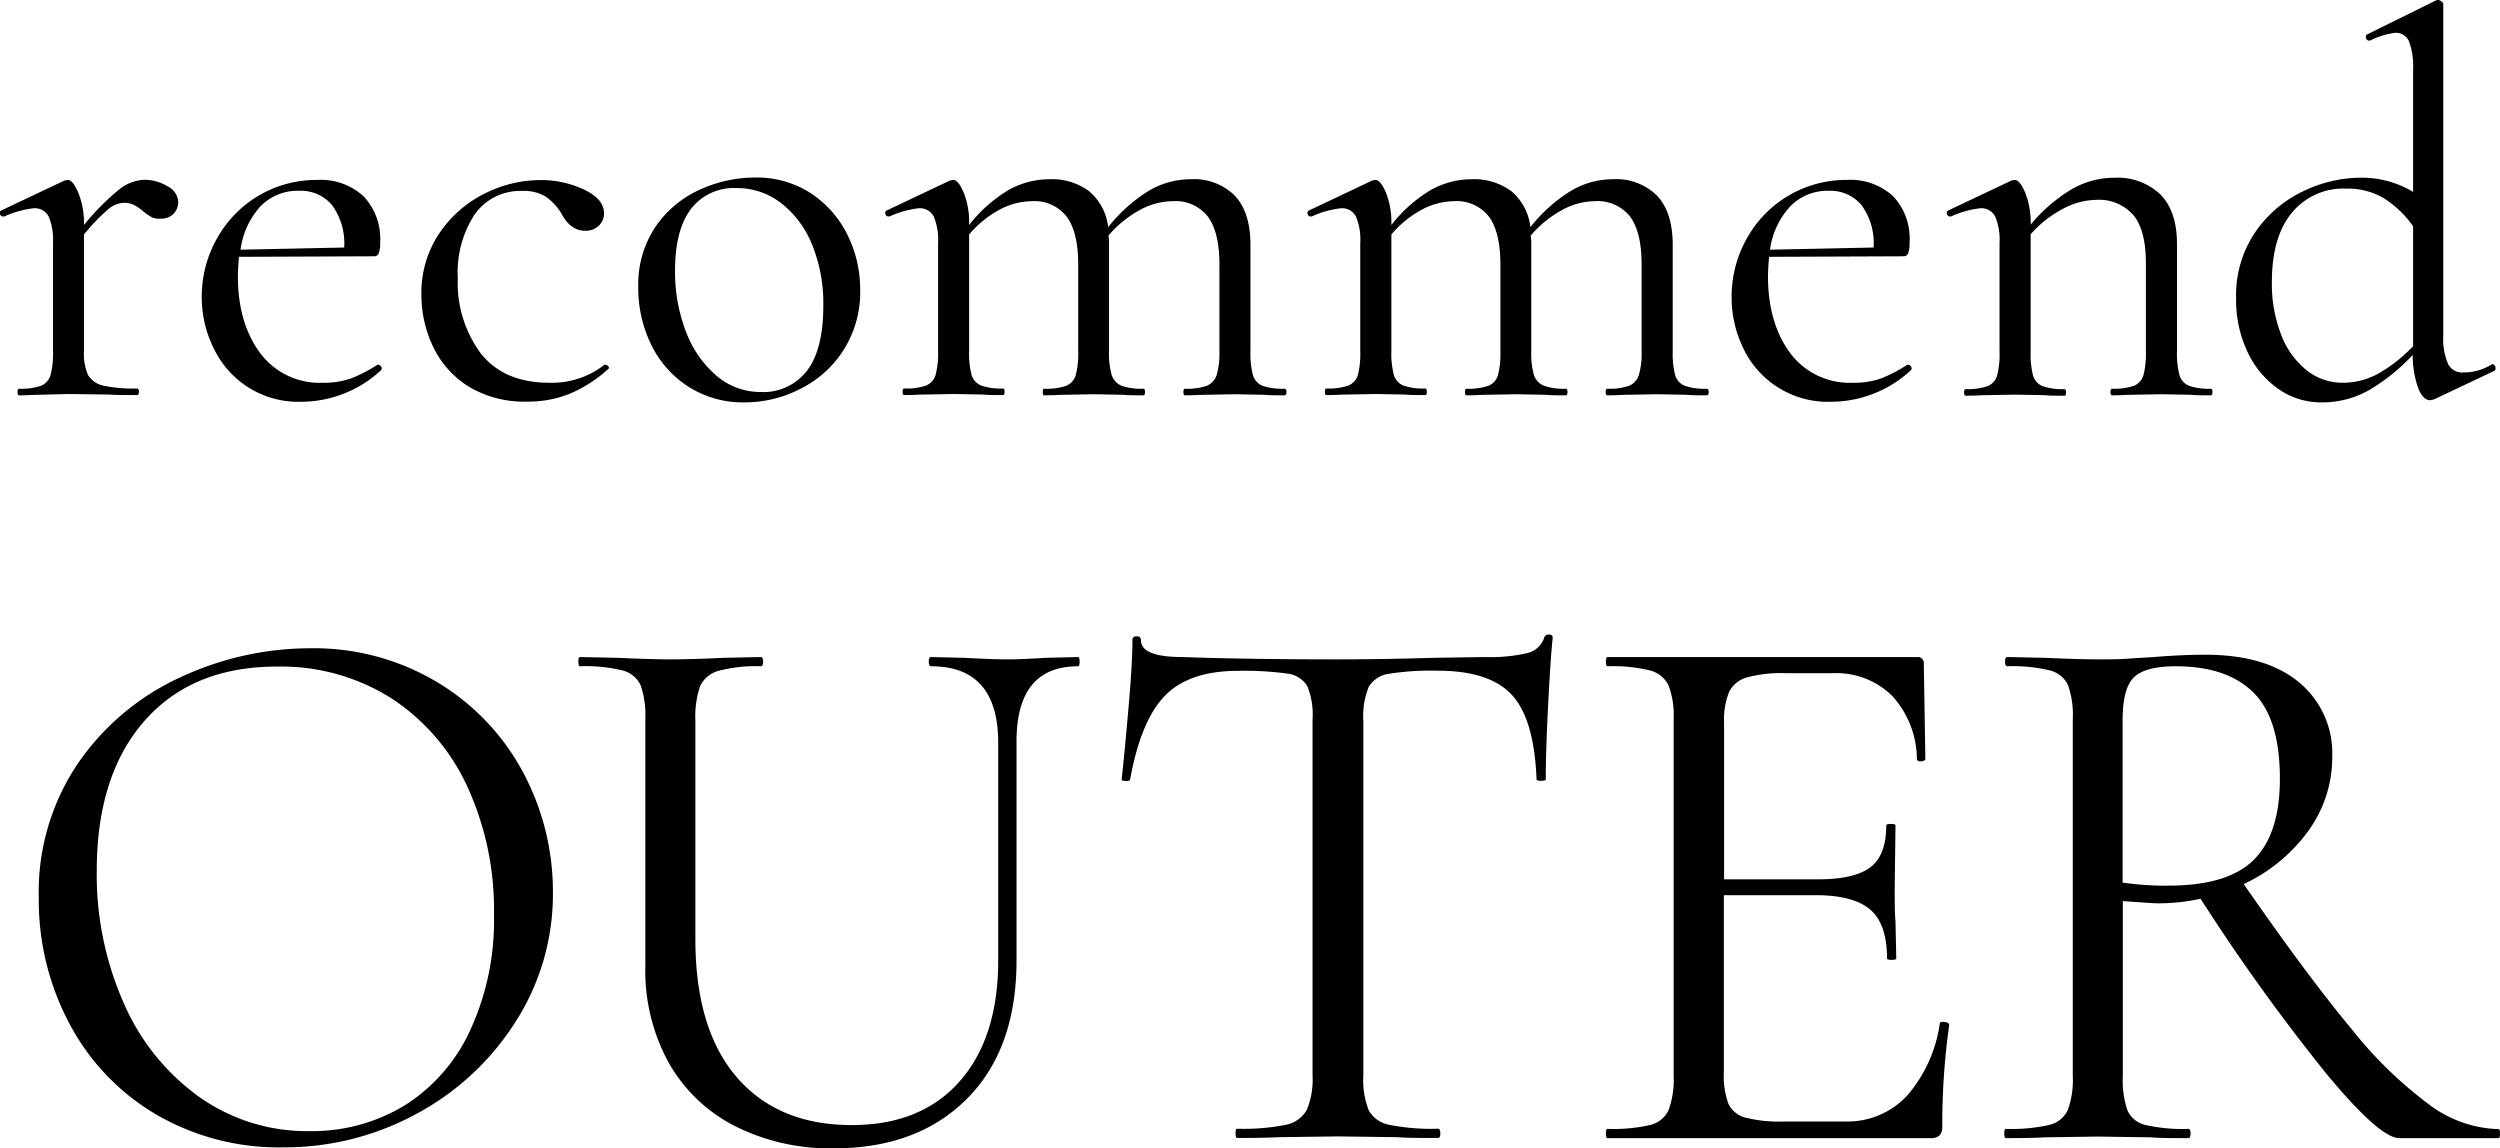 <svg xmlns="http://www.w3.org/2000/svg" viewBox="0 0 322.2 147.97"><g id="レイヤー_2" data-name="レイヤー 2"><g id="レイヤー_2-2" data-name="レイヤー 2"><path d="M20,143.56A29.52,29.52,0,0,1,8.91,131.85,33.8,33.8,0,0,1,5,115.73a29.53,29.53,0,0,1,5.16-17.51,32.35,32.35,0,0,1,13.24-11,39.55,39.55,0,0,1,16.52-3.67A30.9,30.9,0,0,1,56.48,88a30,30,0,0,1,11,11.66A32.56,32.56,0,0,1,71.26,115,30.44,30.44,0,0,1,66.5,131.6a34.27,34.27,0,0,1-12.75,11.91,35.54,35.54,0,0,1-17.31,4.36A31.34,31.34,0,0,1,20,143.56Zm32-1a22.48,22.48,0,0,0,8.53-9.63,33.71,33.71,0,0,0,3.13-15.08,37.9,37.9,0,0,0-3.47-16.56,27.1,27.1,0,0,0-9.77-11.31,26.63,26.63,0,0,0-14.74-4.07q-10.91,0-17.06,7t-6.15,19.35a40.89,40.89,0,0,0,3.47,17,29.12,29.12,0,0,0,9.72,12.1,24,24,0,0,0,14.19,4.42A23,23,0,0,0,52.06,142.52Z"/><path d="M120,85.87q-.3,0-.3-.6c0-.39.1-.59.3-.59l4.26.1c2.38.13,4.27.2,5.66.2,1.12,0,2.74-.07,4.86-.2l4.16-.1c.14,0,.2.2.2.59s-.06.6-.2.6q-7.94,0-7.93,9.72v28.18q0,11.4-6.35,17.8T107.55,148a27.33,27.33,0,0,1-12.85-2.88,20.46,20.46,0,0,1-8.53-8.18,24.69,24.69,0,0,1-3-12.45V92.71a12,12,0,0,0-.59-4.36,3.53,3.53,0,0,0-2.33-1.94,20.3,20.3,0,0,0-5.51-.54c-.13,0-.2-.2-.2-.6s.07-.59.2-.59l4.86.1q4.17.19,6.75.2,2.78,0,6.94-.2l4.76-.1c.2,0,.3.2.3.59s-.1.6-.3.6a18.77,18.77,0,0,0-5.45.59,3.63,3.63,0,0,0-2.38,2,12.15,12.15,0,0,0-.6,4.41V121q0,11.61,5.31,17.8t14.83,6.2q8.92,0,13.89-5.6t5-15.53V95.59Q128.58,85.87,120,85.87Z"/><path d="M150.16,89.64q-3.12,3.18-4.51,10.81c0,.14-.18.2-.55.2s-.54-.06-.54-.2q.39-3.57.89-9.32t.5-8.63c0-.33.18-.5.54-.5s.55.17.55.5q0,2.18,5.36,2.18,8.43.3,19.94.3,5.85,0,12.4-.2l6.74-.1a20.9,20.9,0,0,0,5.31-.5,3,3,0,0,0,2.23-2,.55.55,0,0,1,.6-.4c.33,0,.49.14.49.4q-.29,2.88-.59,8.73c-.2,3.9-.3,7.08-.3,9.52,0,.14-.2.2-.59.2s-.6-.06-.6-.2q-.3-7.74-3.17-10.86t-9.53-3.13a35.38,35.38,0,0,0-6.35.4,3.6,3.6,0,0,0-2.58,1.69,9.92,9.92,0,0,0-.69,4.36v45.74a10.62,10.62,0,0,0,.69,4.46,3.81,3.81,0,0,0,2.68,1.88,27.67,27.67,0,0,0,6.25.5q.3,0,.3.6c0,.39-.1.59-.3.59-2.18,0-3.93,0-5.26-.1l-7.73-.1-7.44.1c-1.33.07-3.15.1-5.46.1-.13,0-.2-.2-.2-.59s.07-.6.2-.6a27.67,27.67,0,0,0,6.25-.5,3.94,3.94,0,0,0,2.73-1.93,10.1,10.1,0,0,0,.74-4.41V92.71a9.57,9.57,0,0,0-.69-4.31,3.48,3.48,0,0,0-2.58-1.59,40,40,0,0,0-6.35-.35Q153.29,86.46,150.16,89.64Z"/><path d="M250.42,131.7a1.63,1.63,0,0,1,.55.1.33.33,0,0,1,.24.3,93.36,93.36,0,0,0-.89,13.09,1.57,1.57,0,0,1-.35,1.14,1.69,1.69,0,0,1-1.24.35H207.17c-.14,0-.2-.2-.2-.59s.06-.6.2-.6a21.45,21.45,0,0,0,5.5-.5,3.47,3.47,0,0,0,2.38-1.93,11.36,11.36,0,0,0,.65-4.41V92.71a11,11,0,0,0-.65-4.36,3.67,3.67,0,0,0-2.38-1.94,20.21,20.21,0,0,0-5.5-.54c-.14,0-.2-.2-.2-.6s.06-.59.2-.59h39.88a.79.79,0,0,1,.89.89l.2,12.2c0,.2-.17.32-.5.35s-.53-.05-.59-.25a12.21,12.21,0,0,0-3.18-8.18,10.23,10.23,0,0,0-7.64-2.93h-6a17.25,17.25,0,0,0-5.11.55,3.66,3.66,0,0,0-2.28,1.88,9.68,9.68,0,0,0-.64,4v20.14h12.1q4.75,0,6.8-1.59c1.35-1.06,2-2.84,2-5.36,0-.13.2-.19.59-.19s.6.06.6.19l-.1,8c0,1.92,0,3.37.1,4.37l.1,4.76c0,.13-.2.2-.6.2s-.59-.07-.59-.2c0-2.91-.71-5-2.13-6.25s-3.79-1.89-7.1-1.89h-11.8v22.82a10.48,10.48,0,0,0,.59,4.07,3.36,3.36,0,0,0,2.18,1.78,18.09,18.09,0,0,0,5,.5h7.94a10.48,10.48,0,0,0,7.94-3.37A18.08,18.08,0,0,0,250,131.9C250,131.77,250.15,131.7,250.42,131.7Z"/><path d="M322.2,146.09c0,.39-.06.59-.2.59H309.21q-2.49,0-9.33-8.23a256,256,0,0,1-16.27-22.62,25.31,25.31,0,0,1-5.55.59c-.4,0-1.89-.1-4.47-.29v22.52a12.06,12.06,0,0,0,.6,4.46,3.31,3.31,0,0,0,2.33,1.88,21.45,21.45,0,0,0,5.5.5q.3,0,.3.6c0,.39-.1.59-.3.59-2,0-3.67,0-4.86-.1l-6.84-.1-6.75.1c-1.19.07-2.87.1-5.06.1-.13,0-.2-.2-.2-.59s.07-.6.2-.6a22.1,22.1,0,0,0,5.56-.5,3.5,3.5,0,0,0,2.43-1.93,11.39,11.39,0,0,0,.64-4.41V92.71a11.78,11.78,0,0,0-.59-4.36,3.53,3.53,0,0,0-2.33-1.94,20.3,20.3,0,0,0-5.51-.54q-.3,0-.3-.6c0-.39.1-.59.3-.59l4.86.1q4.17.19,6.75.2c1.45,0,2.81,0,4.07-.1s2.31-.13,3.17-.2c2.45-.2,4.66-.3,6.65-.3q7.83,0,12.1,3.57a11.82,11.82,0,0,1,4.27,9.53,16.12,16.12,0,0,1-3.13,9.67,21.5,21.5,0,0,1-8.28,6.79q8.32,12,14,18.8a53.39,53.39,0,0,0,10.12,9.78,15.56,15.56,0,0,0,8.68,3C322.14,145.49,322.2,145.69,322.2,146.09Zm-42.75-31.95q7.73,0,11.06-3.37t3.32-10.42q0-7.74-3.42-11.11t-10-3.37q-3.87,0-5.36,1.39t-1.49,5.65v20.84A38.26,38.26,0,0,0,279.45,114.14Z"/><path d="M21.57,24a2.41,2.41,0,0,1,1.4,2,2.18,2.18,0,0,1-.6,1.55,2.24,2.24,0,0,1-1.72.63A2.22,2.22,0,0,1,19.56,28a7.81,7.81,0,0,1-1.08-.74,6.31,6.31,0,0,0-1.2-.84,2.94,2.94,0,0,0-1.34-.28,3.3,3.3,0,0,0-1.93.77,26,26,0,0,0-3.19,3.31v15a6.93,6.93,0,0,0,.52,3.1,3,3,0,0,0,1.93,1.37,18.37,18.37,0,0,0,4.36.38c.19,0,.28.14.28.42s-.09.43-.28.43c-1.5,0-2.69,0-3.58-.07l-5.2-.07L5,50.88c-.61,0-1.45.07-2.53.07-.14,0-.21-.14-.21-.43s.07-.42.21-.42a7.82,7.82,0,0,0,2.81-.38,2.13,2.13,0,0,0,1.23-1.37,11,11,0,0,0,.32-3.1V31.34a7.82,7.82,0,0,0-.56-3.44,2,2,0,0,0-1.9-1.06A12.14,12.14,0,0,0,.56,27.9H.42A.4.4,0,0,1,0,27.58a.35.35,0,0,1,.17-.46l8.16-3.86.42-.07c.42,0,.86.54,1.33,1.62A10.37,10.37,0,0,1,10.82,29V29a30.91,30.91,0,0,1,4.56-4.6,5.55,5.55,0,0,1,3.24-1.23A5.7,5.7,0,0,1,21.57,24Z"/><path d="M48.73,47a.49.49,0,0,1,.39.25.35.35,0,0,1,0,.45,15.17,15.17,0,0,1-10.26,4.08A12.06,12.06,0,0,1,27.55,44.9,14.79,14.79,0,0,1,26,38.3a15.24,15.24,0,0,1,2-7.63,14.63,14.63,0,0,1,12.86-7.48,8.17,8.17,0,0,1,6,2.11A8,8,0,0,1,49,31.2a4.15,4.15,0,0,1-.17,1.4.61.61,0,0,1-.6.43l-17.43.07c-.09,1-.14,1.87-.14,2.53,0,4.07,1,7.38,2.89,9.9a9.56,9.56,0,0,0,8.08,3.8,10.45,10.45,0,0,0,3.61-.56A18.91,18.91,0,0,0,48.66,47ZM33.56,26.6A10.26,10.26,0,0,0,31,32.18l13.36-.28a8.32,8.32,0,0,0-1.55-5.44,5.21,5.21,0,0,0-4.22-1.87A6.67,6.67,0,0,0,33.56,26.6Z"/><path d="M60.35,49.79a12.25,12.25,0,0,1-4.56-5.17A15.5,15.5,0,0,1,54.31,38a13.7,13.7,0,0,1,2.25-7.84A15.16,15.16,0,0,1,62.36,25a16,16,0,0,1,7.27-1.79,12.93,12.93,0,0,1,5.66,1.23c1.71.82,2.56,1.84,2.56,3.06a2.16,2.16,0,0,1-.67,1.58,2.42,2.42,0,0,1-1.79.66c-1.26,0-2.29-.77-3.09-2.32a7.17,7.17,0,0,0-2-2.1,5.41,5.41,0,0,0-3-.71,7.18,7.18,0,0,0-6.15,3.06A13.73,13.73,0,0,0,59,35.84a15.28,15.28,0,0,0,2.95,9.69q3,3.8,8.85,3.8A11,11,0,0,0,77.92,47H78a.51.51,0,0,1,.39.21c.12.14.13.26,0,.35a17.69,17.69,0,0,1-5,3.2,14.25,14.25,0,0,1-5.45,1A13.88,13.88,0,0,1,60.35,49.79Z"/><path d="M88.76,49.86a13.35,13.35,0,0,1-4.82-5.41A16.59,16.59,0,0,1,82.26,37a13.34,13.34,0,0,1,2.21-7.76,13.72,13.72,0,0,1,5.69-4.78,17,17,0,0,1,7.07-1.58,12.82,12.82,0,0,1,7.23,2,13.61,13.61,0,0,1,4.75,5.37,15.74,15.74,0,0,1,1.65,7.06,13.84,13.84,0,0,1-7.49,12.69A15.72,15.72,0,0,1,96,51.86,13.08,13.08,0,0,1,88.76,49.86ZM104,47.78q2.11-2.73,2.11-8.43a20.08,20.08,0,0,0-1.44-7.8,12.8,12.8,0,0,0-4-5.37,9.25,9.25,0,0,0-5.76-1.94A6.94,6.94,0,0,0,89,27C87.66,28.81,87,31.44,87,34.85a21.31,21.31,0,0,0,1.4,7.87,13.83,13.83,0,0,0,3.94,5.7A8.66,8.66,0,0,0,98,50.52,7.08,7.08,0,0,0,104,47.78Z"/><path d="M165.8,50.52c0,.29-.09.43-.28.43-1.08,0-1.94,0-2.6-.07l-3.79-.07-3.8.07c-.66,0-1.52.07-2.6.07-.14,0-.21-.14-.21-.43s.07-.42.21-.42a7.82,7.82,0,0,0,2.81-.38,2.26,2.26,0,0,0,1.27-1.41,10.14,10.14,0,0,0,.35-3.06V34.08q0-4.14-1.48-6.15a5.3,5.3,0,0,0-4.57-2,8.93,8.93,0,0,0-4.25,1.16,14.15,14.15,0,0,0-4,3.27,6,6,0,0,1,.07,1.12V45.25a10.13,10.13,0,0,0,.35,3.1,2.27,2.27,0,0,0,1.27,1.37,7.86,7.86,0,0,0,2.81.38q.21,0,.21.42c0,.29-.07.43-.21.43-1.08,0-1.94,0-2.6-.07L141,50.81l-3.87.07c-.61,0-1.45.07-2.53.07-.14,0-.21-.14-.21-.43s.07-.42.21-.42a7.82,7.82,0,0,0,2.81-.38,2.13,2.13,0,0,0,1.23-1.37,11,11,0,0,0,.32-3.1V34.08q0-4.14-1.48-6.15a5.23,5.23,0,0,0-4.5-2,9,9,0,0,0-4.21,1.12,13.47,13.47,0,0,0-3.87,3.17v15a11,11,0,0,0,.32,3.1,2.13,2.13,0,0,0,1.23,1.37,7.86,7.86,0,0,0,2.81.38q.21,0,.21.42c0,.29-.07.43-.21.43-1.08,0-1.92,0-2.53-.07l-3.79-.07-3.87.07c-.61,0-1.45.07-2.53.07-.14,0-.21-.14-.21-.43s.07-.42.21-.42a7.82,7.82,0,0,0,2.81-.38,2.13,2.13,0,0,0,1.23-1.37,11,11,0,0,0,.32-3.1V31.34a7.82,7.82,0,0,0-.56-3.44,2,2,0,0,0-1.9-1.06,12.18,12.18,0,0,0-3.8,1.06h-.14a.4.4,0,0,1-.38-.32.34.34,0,0,1,.17-.46l8.15-3.86.43-.07c.42,0,.86.54,1.33,1.62a10.38,10.38,0,0,1,.7,4.14V29a18.44,18.44,0,0,1,5.06-4.5,10.8,10.8,0,0,1,5.27-1.4,8.06,8.06,0,0,1,5.13,1.54,7.07,7.07,0,0,1,2.46,4.64,20.09,20.09,0,0,1,5.2-4.67,10.62,10.62,0,0,1,5.41-1.51,7.44,7.44,0,0,1,5.73,2.14c1.34,1.43,2,3.55,2,6.36V45.25a11,11,0,0,0,.32,3.1,2.13,2.13,0,0,0,1.23,1.37,7.86,7.86,0,0,0,2.81.38C165.71,50.1,165.8,50.24,165.8,50.52Z"/><path d="M220.22,50.52c0,.29-.1.43-.28.43-1.08,0-1.95,0-2.6-.07l-3.8-.07-3.79.07c-.66,0-1.53.07-2.6.07-.14,0-.21-.14-.21-.43s.07-.42.21-.42a7.86,7.86,0,0,0,2.81-.38,2.22,2.22,0,0,0,1.26-1.41,9.83,9.83,0,0,0,.35-3.06V34.08q0-4.14-1.47-6.15a5.32,5.32,0,0,0-4.57-2,8.93,8.93,0,0,0-4.25,1.16,14.15,14.15,0,0,0-4,3.27,7.08,7.08,0,0,1,.07,1.12V45.25a10.13,10.13,0,0,0,.35,3.1A2.24,2.24,0,0,0,199,49.72a7.79,7.79,0,0,0,2.81.38q.21,0,.21.42c0,.29-.07.43-.21.43-1.08,0-1.95,0-2.6-.07l-3.8-.07-3.86.07c-.61,0-1.46.07-2.53.07-.14,0-.21-.14-.21-.43s.07-.42.21-.42a7.86,7.86,0,0,0,2.81-.38,2.13,2.13,0,0,0,1.23-1.37,11.12,11.12,0,0,0,.31-3.1V34.08q0-4.14-1.47-6.15a5.25,5.25,0,0,0-4.5-2,9,9,0,0,0-4.21,1.12,13.47,13.47,0,0,0-3.87,3.17v15a11,11,0,0,0,.32,3.1,2.13,2.13,0,0,0,1.23,1.37,7.79,7.79,0,0,0,2.81.38q.21,0,.21.42c0,.29-.07.43-.21.43-1.08,0-1.92,0-2.53-.07l-3.8-.07-3.86.07c-.61,0-1.46.07-2.53.07-.14,0-.21-.14-.21-.43s.07-.42.21-.42a7.86,7.86,0,0,0,2.81-.38A2.13,2.13,0,0,0,175,48.35a11.12,11.12,0,0,0,.31-3.1V31.34a7.68,7.68,0,0,0-.56-3.44,2,2,0,0,0-1.9-1.06,12.14,12.14,0,0,0-3.79,1.06h-.14a.4.4,0,0,1-.39-.32.34.34,0,0,1,.18-.46l8.15-3.86.42-.07c.42,0,.87.54,1.34,1.62a10.56,10.56,0,0,1,.7,4.14V29a18.3,18.3,0,0,1,5.06-4.5,10.78,10.78,0,0,1,5.27-1.4,8.06,8.06,0,0,1,5.13,1.54,7.07,7.07,0,0,1,2.46,4.64,19.77,19.77,0,0,1,5.2-4.67,10.59,10.59,0,0,1,5.41-1.51,7.47,7.47,0,0,1,5.73,2.14q2,2.14,2,6.36V45.25a11.52,11.52,0,0,0,.31,3.1,2.17,2.17,0,0,0,1.24,1.37,7.79,7.79,0,0,0,2.81.38C220.12,50.1,220.22,50.24,220.22,50.52Z"/><path d="M245.9,47a.49.49,0,0,1,.39.25.36.36,0,0,1,0,.45,15.17,15.17,0,0,1-10.26,4.08,12.06,12.06,0,0,1-11.35-6.89,14.93,14.93,0,0,1-1.51-6.6,15.25,15.25,0,0,1,2-7.63A14.63,14.63,0,0,1,238,23.19a8.15,8.15,0,0,1,6,2.11,8,8,0,0,1,2.11,5.9,4.15,4.15,0,0,1-.17,1.4.61.61,0,0,1-.6.43L228,33.1c-.09,1-.14,1.87-.14,2.53,0,4.07,1,7.38,2.88,9.9a9.57,9.57,0,0,0,8.08,3.8,10.51,10.51,0,0,0,3.62-.56A19.24,19.24,0,0,0,245.83,47ZM230.72,26.6a10.26,10.26,0,0,0-2.6,5.58l13.35-.28a8.32,8.32,0,0,0-1.54-5.44,5.21,5.21,0,0,0-4.22-1.87A6.69,6.69,0,0,0,230.72,26.6Z"/><path d="M285.14,50.52c0,.29-.07.43-.21.43-1.08,0-1.92,0-2.53-.07l-3.8-.07-3.86.07c-.61,0-1.46.07-2.53.07-.14,0-.21-.14-.21-.43s.07-.42.21-.42a7.86,7.86,0,0,0,2.81-.38,2.13,2.13,0,0,0,1.23-1.37,11.12,11.12,0,0,0,.31-3.1V33.87c0-2.76-.52-4.8-1.58-6.11a5.89,5.89,0,0,0-4.88-2A9.42,9.42,0,0,0,265.71,27a14.3,14.3,0,0,0-4,3.2v15.1a11.12,11.12,0,0,0,.31,3.1,2.13,2.13,0,0,0,1.23,1.37,7.86,7.86,0,0,0,2.81.38q.21,0,.21.42c0,.29-.07.43-.21.43-1.07,0-1.92,0-2.53-.07l-3.79-.07-3.87.07c-.6,0-1.45.07-2.52.07-.15,0-.22-.14-.22-.43s.07-.42.22-.42a7.86,7.86,0,0,0,2.81-.38,2.15,2.15,0,0,0,1.23-1.37,11.12,11.12,0,0,0,.31-3.1V31.34a7.82,7.82,0,0,0-.56-3.44,2,2,0,0,0-1.9-1.06,12.14,12.14,0,0,0-3.79,1.06h-.14a.4.4,0,0,1-.39-.32.34.34,0,0,1,.18-.46l8.15-3.86.42-.07c.42,0,.87.54,1.33,1.62a10.37,10.37,0,0,1,.71,4.14,20.67,20.67,0,0,1,5.3-4.57,11,11,0,0,1,5.45-1.47,8,8,0,0,1,6,2.18q2.12,2.18,2.11,6.39V45.25a11,11,0,0,0,.32,3.1,2.13,2.13,0,0,0,1.23,1.37,7.79,7.79,0,0,0,2.81.38Q285.14,50.1,285.14,50.52Z"/><path d="M321.21,46.94c.19,0,.32.12.39.35s0,.4-.1.49l-7.73,3.66a2.55,2.55,0,0,1-.57.14c-.61,0-1.12-.52-1.54-1.55a12.59,12.59,0,0,1-.71-4.28,25.27,25.27,0,0,1-5.44,4.42,12.2,12.2,0,0,1-6.36,1.69,9.51,9.51,0,0,1-5.45-1.69,11.87,11.87,0,0,1-4-4.74,15.55,15.55,0,0,1-1.51-7,14.43,14.43,0,0,1,2.46-8.5,15.61,15.61,0,0,1,6.18-5.28,17.18,17.18,0,0,1,7.38-1.75A12.83,12.83,0,0,1,311,24.73V9a9.28,9.28,0,0,0-.52-3.65,1.83,1.83,0,0,0-1.79-1.12,10.08,10.08,0,0,0-3.24,1h-.14a.4.4,0,0,1-.38-.32c-.07-.21,0-.36.1-.45L313.91.07a.73.73,0,0,1,.35-.07.74.74,0,0,1,.38.18.46.46,0,0,1,.25.38V43.22a8.22,8.22,0,0,0,.6,3.65A2,2,0,0,0,317.42,48a6.81,6.81,0,0,0,3.65-1ZM306.6,48.1A19.52,19.52,0,0,0,311,44.62V29.16a13.34,13.34,0,0,0-3.72-3.58,9.1,9.1,0,0,0-4.92-1.27,8.57,8.57,0,0,0-7,3.13c-1.71,2.08-2.56,5.05-2.56,8.89A18,18,0,0,0,294,43.15a10.68,10.68,0,0,0,3.27,4.56,7.39,7.39,0,0,0,4.67,1.62A9.41,9.41,0,0,0,306.6,48.1Z"/></g></g></svg>